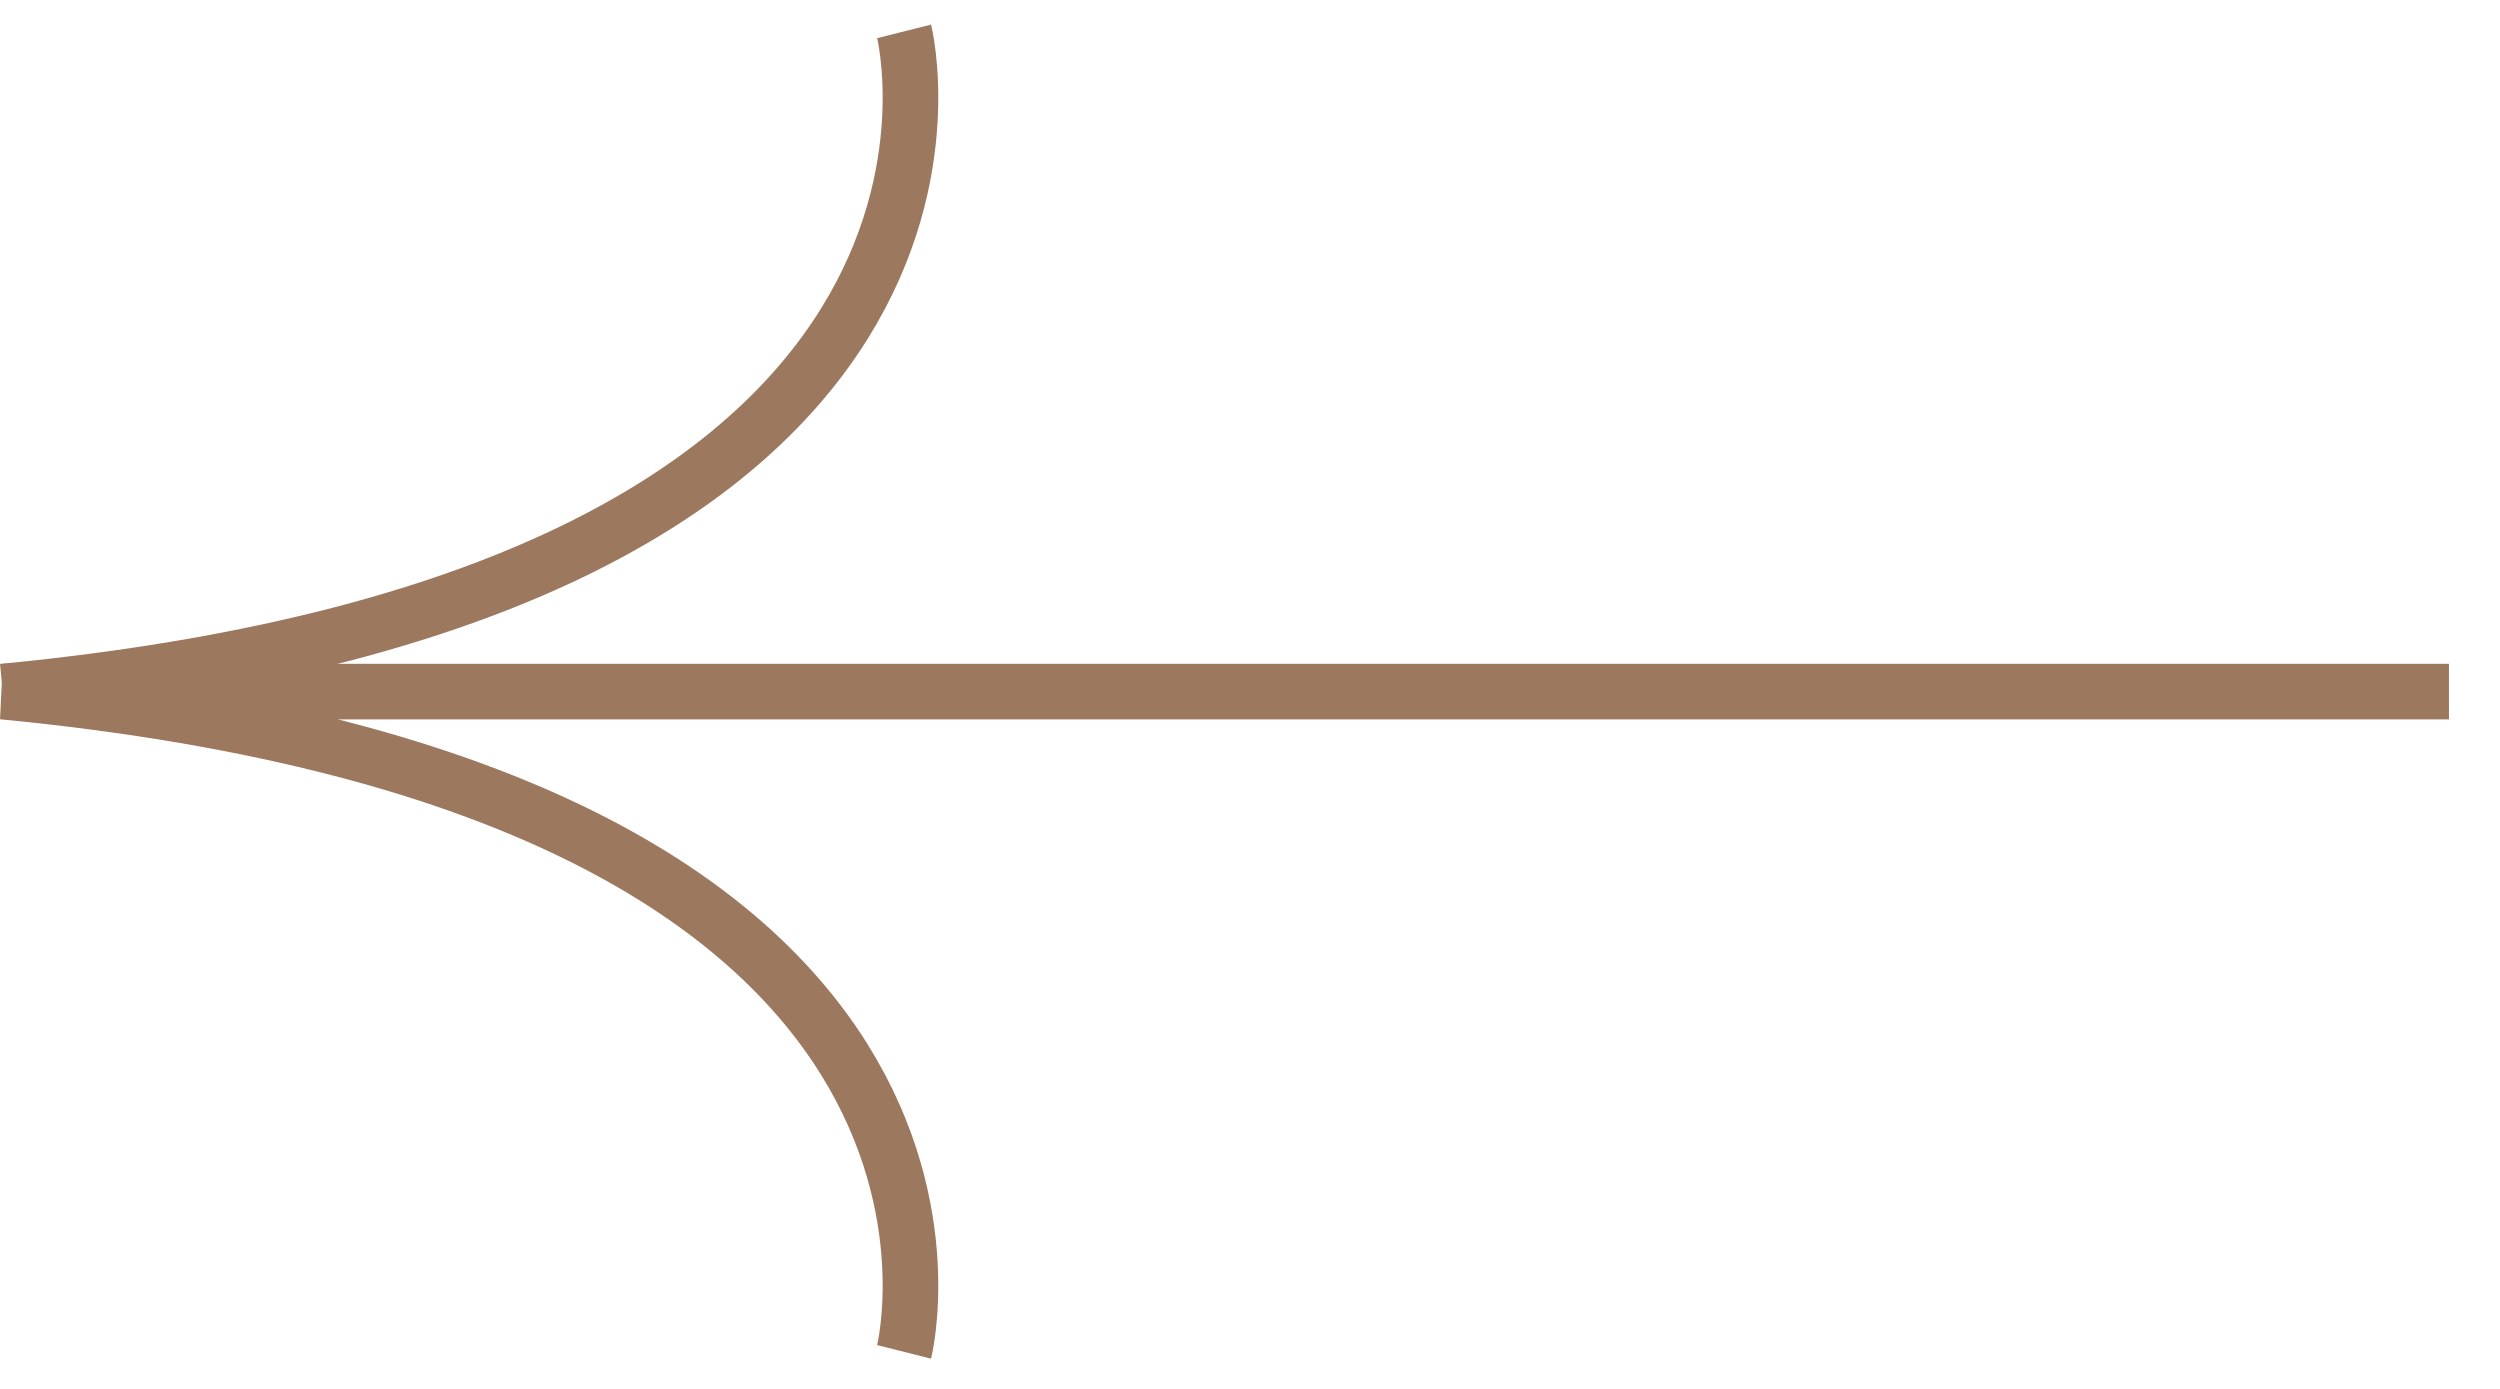 <?xml version="1.0" encoding="UTF-8"?>
<svg xmlns="http://www.w3.org/2000/svg" width="36" height="20" viewBox="0 0 36 20" fill="none">
  <g clip-path="url(#clip0_2478_12873)">
    <path d="M13.019 0.452C13.019 0.452 15.047 8.514 0.039 9.959" stroke="#9B785E" stroke-width="0.801" stroke-miterlimit="10"></path>
    <path d="M13.019 19.467C13.019 19.467 15.047 11.405 0.039 9.959L35.265 9.959" stroke="#9B785E" stroke-width="0.801" stroke-miterlimit="10"></path>
  </g>
  <defs>
    <clipPath id="clip0_2478_12873">
      <rect width="35.267" height="19.226" fill="white" transform="translate(35.266 19.572) rotate(-180)"></rect>
    </clipPath>
  </defs>
</svg>
